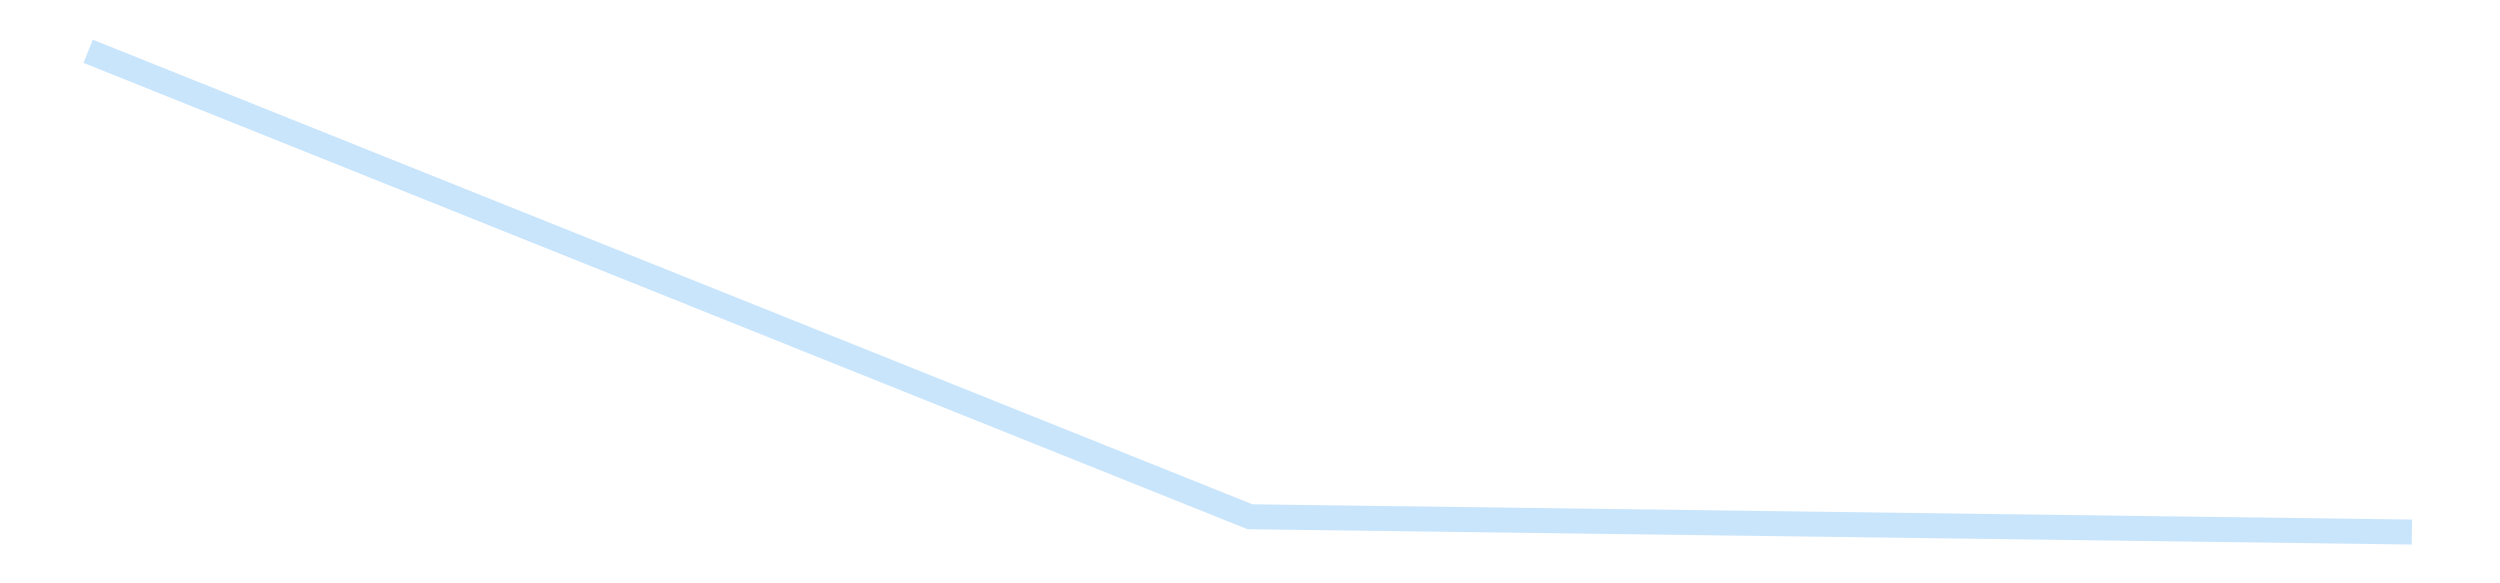 <?xml version='1.0' encoding='utf-8'?>
<svg xmlns="http://www.w3.org/2000/svg" xmlns:xlink="http://www.w3.org/1999/xlink" id="chart-859c87dc-d362-46f6-8185-8888e16ca673" class="pygal-chart pygal-sparkline" viewBox="0 0 300 70" width="300" height="70"><!--Generated with pygal 3.0.4 (lxml) ©Kozea 2012-2016 on 2025-08-24--><!--http://pygal.org--><!--http://github.com/Kozea/pygal--><defs><style type="text/css">#chart-859c87dc-d362-46f6-8185-8888e16ca673{-webkit-user-select:none;-webkit-font-smoothing:antialiased;font-family:Consolas,"Liberation Mono",Menlo,Courier,monospace}#chart-859c87dc-d362-46f6-8185-8888e16ca673 .title{font-family:Consolas,"Liberation Mono",Menlo,Courier,monospace;font-size:16px}#chart-859c87dc-d362-46f6-8185-8888e16ca673 .legends .legend text{font-family:Consolas,"Liberation Mono",Menlo,Courier,monospace;font-size:14px}#chart-859c87dc-d362-46f6-8185-8888e16ca673 .axis text{font-family:Consolas,"Liberation Mono",Menlo,Courier,monospace;font-size:10px}#chart-859c87dc-d362-46f6-8185-8888e16ca673 .axis text.major{font-family:Consolas,"Liberation Mono",Menlo,Courier,monospace;font-size:10px}#chart-859c87dc-d362-46f6-8185-8888e16ca673 .text-overlay text.value{font-family:Consolas,"Liberation Mono",Menlo,Courier,monospace;font-size:16px}#chart-859c87dc-d362-46f6-8185-8888e16ca673 .text-overlay text.label{font-family:Consolas,"Liberation Mono",Menlo,Courier,monospace;font-size:10px}#chart-859c87dc-d362-46f6-8185-8888e16ca673 .tooltip{font-family:Consolas,"Liberation Mono",Menlo,Courier,monospace;font-size:14px}#chart-859c87dc-d362-46f6-8185-8888e16ca673 text.no_data{font-family:Consolas,"Liberation Mono",Menlo,Courier,monospace;font-size:64px}
#chart-859c87dc-d362-46f6-8185-8888e16ca673{background-color:transparent}#chart-859c87dc-d362-46f6-8185-8888e16ca673 path,#chart-859c87dc-d362-46f6-8185-8888e16ca673 line,#chart-859c87dc-d362-46f6-8185-8888e16ca673 rect,#chart-859c87dc-d362-46f6-8185-8888e16ca673 circle{-webkit-transition:150ms;-moz-transition:150ms;transition:150ms}#chart-859c87dc-d362-46f6-8185-8888e16ca673 .graph &gt; .background{fill:transparent}#chart-859c87dc-d362-46f6-8185-8888e16ca673 .plot &gt; .background{fill:transparent}#chart-859c87dc-d362-46f6-8185-8888e16ca673 .graph{fill:rgba(0,0,0,.87)}#chart-859c87dc-d362-46f6-8185-8888e16ca673 text.no_data{fill:rgba(0,0,0,1)}#chart-859c87dc-d362-46f6-8185-8888e16ca673 .title{fill:rgba(0,0,0,1)}#chart-859c87dc-d362-46f6-8185-8888e16ca673 .legends .legend text{fill:rgba(0,0,0,.87)}#chart-859c87dc-d362-46f6-8185-8888e16ca673 .legends .legend:hover text{fill:rgba(0,0,0,1)}#chart-859c87dc-d362-46f6-8185-8888e16ca673 .axis .line{stroke:rgba(0,0,0,1)}#chart-859c87dc-d362-46f6-8185-8888e16ca673 .axis .guide.line{stroke:rgba(0,0,0,.54)}#chart-859c87dc-d362-46f6-8185-8888e16ca673 .axis .major.line{stroke:rgba(0,0,0,.87)}#chart-859c87dc-d362-46f6-8185-8888e16ca673 .axis text.major{fill:rgba(0,0,0,1)}#chart-859c87dc-d362-46f6-8185-8888e16ca673 .axis.y .guides:hover .guide.line,#chart-859c87dc-d362-46f6-8185-8888e16ca673 .line-graph .axis.x .guides:hover .guide.line,#chart-859c87dc-d362-46f6-8185-8888e16ca673 .stackedline-graph .axis.x .guides:hover .guide.line,#chart-859c87dc-d362-46f6-8185-8888e16ca673 .xy-graph .axis.x .guides:hover .guide.line{stroke:rgba(0,0,0,1)}#chart-859c87dc-d362-46f6-8185-8888e16ca673 .axis .guides:hover text{fill:rgba(0,0,0,1)}#chart-859c87dc-d362-46f6-8185-8888e16ca673 .reactive{fill-opacity:.7;stroke-opacity:.8;stroke-width:3}#chart-859c87dc-d362-46f6-8185-8888e16ca673 .ci{stroke:rgba(0,0,0,.87)}#chart-859c87dc-d362-46f6-8185-8888e16ca673 .reactive.active,#chart-859c87dc-d362-46f6-8185-8888e16ca673 .active .reactive{fill-opacity:.8;stroke-opacity:.9;stroke-width:4}#chart-859c87dc-d362-46f6-8185-8888e16ca673 .ci .reactive.active{stroke-width:1.5}#chart-859c87dc-d362-46f6-8185-8888e16ca673 .series text{fill:rgba(0,0,0,1)}#chart-859c87dc-d362-46f6-8185-8888e16ca673 .tooltip rect{fill:transparent;stroke:rgba(0,0,0,1);-webkit-transition:opacity 150ms;-moz-transition:opacity 150ms;transition:opacity 150ms}#chart-859c87dc-d362-46f6-8185-8888e16ca673 .tooltip .label{fill:rgba(0,0,0,.87)}#chart-859c87dc-d362-46f6-8185-8888e16ca673 .tooltip .label{fill:rgba(0,0,0,.87)}#chart-859c87dc-d362-46f6-8185-8888e16ca673 .tooltip .legend{font-size:.8em;fill:rgba(0,0,0,.54)}#chart-859c87dc-d362-46f6-8185-8888e16ca673 .tooltip .x_label{font-size:.6em;fill:rgba(0,0,0,1)}#chart-859c87dc-d362-46f6-8185-8888e16ca673 .tooltip .xlink{font-size:.5em;text-decoration:underline}#chart-859c87dc-d362-46f6-8185-8888e16ca673 .tooltip .value{font-size:1.5em}#chart-859c87dc-d362-46f6-8185-8888e16ca673 .bound{font-size:.5em}#chart-859c87dc-d362-46f6-8185-8888e16ca673 .max-value{font-size:.75em;fill:rgba(0,0,0,.54)}#chart-859c87dc-d362-46f6-8185-8888e16ca673 .map-element{fill:transparent;stroke:rgba(0,0,0,.54) !important}#chart-859c87dc-d362-46f6-8185-8888e16ca673 .map-element .reactive{fill-opacity:inherit;stroke-opacity:inherit}#chart-859c87dc-d362-46f6-8185-8888e16ca673 .color-0,#chart-859c87dc-d362-46f6-8185-8888e16ca673 .color-0 a:visited{stroke:#bbdefb;fill:#bbdefb}#chart-859c87dc-d362-46f6-8185-8888e16ca673 .text-overlay .color-0 text{fill:black}
#chart-859c87dc-d362-46f6-8185-8888e16ca673 text.no_data{text-anchor:middle}#chart-859c87dc-d362-46f6-8185-8888e16ca673 .guide.line{fill:none}#chart-859c87dc-d362-46f6-8185-8888e16ca673 .centered{text-anchor:middle}#chart-859c87dc-d362-46f6-8185-8888e16ca673 .title{text-anchor:middle}#chart-859c87dc-d362-46f6-8185-8888e16ca673 .legends .legend text{fill-opacity:1}#chart-859c87dc-d362-46f6-8185-8888e16ca673 .axis.x text{text-anchor:middle}#chart-859c87dc-d362-46f6-8185-8888e16ca673 .axis.x:not(.web) text[transform]{text-anchor:start}#chart-859c87dc-d362-46f6-8185-8888e16ca673 .axis.x:not(.web) text[transform].backwards{text-anchor:end}#chart-859c87dc-d362-46f6-8185-8888e16ca673 .axis.y text{text-anchor:end}#chart-859c87dc-d362-46f6-8185-8888e16ca673 .axis.y text[transform].backwards{text-anchor:start}#chart-859c87dc-d362-46f6-8185-8888e16ca673 .axis.y2 text{text-anchor:start}#chart-859c87dc-d362-46f6-8185-8888e16ca673 .axis.y2 text[transform].backwards{text-anchor:end}#chart-859c87dc-d362-46f6-8185-8888e16ca673 .axis .guide.line{stroke-dasharray:4,4;stroke:black}#chart-859c87dc-d362-46f6-8185-8888e16ca673 .axis .major.guide.line{stroke-dasharray:6,6;stroke:black}#chart-859c87dc-d362-46f6-8185-8888e16ca673 .horizontal .axis.y .guide.line,#chart-859c87dc-d362-46f6-8185-8888e16ca673 .horizontal .axis.y2 .guide.line,#chart-859c87dc-d362-46f6-8185-8888e16ca673 .vertical .axis.x .guide.line{opacity:0}#chart-859c87dc-d362-46f6-8185-8888e16ca673 .horizontal .axis.always_show .guide.line,#chart-859c87dc-d362-46f6-8185-8888e16ca673 .vertical .axis.always_show .guide.line{opacity:1 !important}#chart-859c87dc-d362-46f6-8185-8888e16ca673 .axis.y .guides:hover .guide.line,#chart-859c87dc-d362-46f6-8185-8888e16ca673 .axis.y2 .guides:hover .guide.line,#chart-859c87dc-d362-46f6-8185-8888e16ca673 .axis.x .guides:hover .guide.line{opacity:1}#chart-859c87dc-d362-46f6-8185-8888e16ca673 .axis .guides:hover text{opacity:1}#chart-859c87dc-d362-46f6-8185-8888e16ca673 .nofill{fill:none}#chart-859c87dc-d362-46f6-8185-8888e16ca673 .subtle-fill{fill-opacity:.2}#chart-859c87dc-d362-46f6-8185-8888e16ca673 .dot{stroke-width:1px;fill-opacity:1;stroke-opacity:1}#chart-859c87dc-d362-46f6-8185-8888e16ca673 .dot.active{stroke-width:5px}#chart-859c87dc-d362-46f6-8185-8888e16ca673 .dot.negative{fill:transparent}#chart-859c87dc-d362-46f6-8185-8888e16ca673 text,#chart-859c87dc-d362-46f6-8185-8888e16ca673 tspan{stroke:none !important}#chart-859c87dc-d362-46f6-8185-8888e16ca673 .series text.active{opacity:1}#chart-859c87dc-d362-46f6-8185-8888e16ca673 .tooltip rect{fill-opacity:.95;stroke-width:.5}#chart-859c87dc-d362-46f6-8185-8888e16ca673 .tooltip text{fill-opacity:1}#chart-859c87dc-d362-46f6-8185-8888e16ca673 .showable{visibility:hidden}#chart-859c87dc-d362-46f6-8185-8888e16ca673 .showable.shown{visibility:visible}#chart-859c87dc-d362-46f6-8185-8888e16ca673 .gauge-background{fill:rgba(229,229,229,1);stroke:none}#chart-859c87dc-d362-46f6-8185-8888e16ca673 .bg-lines{stroke:transparent;stroke-width:2px}</style><script type="text/javascript">window.pygal = window.pygal || {};window.pygal.config = window.pygal.config || {};window.pygal.config['859c87dc-d362-46f6-8185-8888e16ca673'] = {"allow_interruptions": false, "box_mode": "extremes", "classes": ["pygal-chart", "pygal-sparkline"], "css": ["file://style.css", "file://graph.css"], "defs": [], "disable_xml_declaration": false, "dots_size": 2.5, "dynamic_print_values": false, "explicit_size": true, "fill": false, "force_uri_protocol": "https", "formatter": null, "half_pie": false, "height": 70, "include_x_axis": false, "inner_radius": 0, "interpolate": null, "interpolation_parameters": {}, "interpolation_precision": 250, "inverse_y_axis": false, "js": [], "legend_at_bottom": false, "legend_at_bottom_columns": null, "legend_box_size": 12, "logarithmic": false, "margin": 5, "margin_bottom": null, "margin_left": null, "margin_right": null, "margin_top": null, "max_scale": 2, "min_scale": 1, "missing_value_fill_truncation": "x", "no_data_text": "", "no_prefix": false, "order_min": null, "pretty_print": false, "print_labels": false, "print_values": false, "print_values_position": "center", "print_zeroes": true, "range": null, "rounded_bars": null, "secondary_range": null, "show_dots": false, "show_legend": false, "show_minor_x_labels": true, "show_minor_y_labels": true, "show_only_major_dots": false, "show_x_guides": false, "show_x_labels": false, "show_y_guides": true, "show_y_labels": false, "spacing": 0, "stack_from_top": false, "strict": false, "stroke": true, "stroke_style": null, "style": {"background": "transparent", "ci_colors": [], "colors": ["#bbdefb"], "dot_opacity": "1", "font_family": "Consolas, \"Liberation Mono\", Menlo, Courier, monospace", "foreground": "rgba(0, 0, 0, .87)", "foreground_strong": "rgba(0, 0, 0, 1)", "foreground_subtle": "rgba(0, 0, 0, .54)", "guide_stroke_color": "black", "guide_stroke_dasharray": "4,4", "label_font_family": "Consolas, \"Liberation Mono\", Menlo, Courier, monospace", "label_font_size": 10, "legend_font_family": "Consolas, \"Liberation Mono\", Menlo, Courier, monospace", "legend_font_size": 14, "major_guide_stroke_color": "black", "major_guide_stroke_dasharray": "6,6", "major_label_font_family": "Consolas, \"Liberation Mono\", Menlo, Courier, monospace", "major_label_font_size": 10, "no_data_font_family": "Consolas, \"Liberation Mono\", Menlo, Courier, monospace", "no_data_font_size": 64, "opacity": ".7", "opacity_hover": ".8", "plot_background": "transparent", "stroke_opacity": ".8", "stroke_opacity_hover": ".9", "stroke_width": 3, "stroke_width_hover": "4", "title_font_family": "Consolas, \"Liberation Mono\", Menlo, Courier, monospace", "title_font_size": 16, "tooltip_font_family": "Consolas, \"Liberation Mono\", Menlo, Courier, monospace", "tooltip_font_size": 14, "transition": "150ms", "value_background": "rgba(229, 229, 229, 1)", "value_colors": [], "value_font_family": "Consolas, \"Liberation Mono\", Menlo, Courier, monospace", "value_font_size": 16, "value_label_font_family": "Consolas, \"Liberation Mono\", Menlo, Courier, monospace", "value_label_font_size": 10}, "title": null, "tooltip_border_radius": 0, "tooltip_fancy_mode": true, "truncate_label": null, "truncate_legend": null, "width": 300, "x_label_rotation": 0, "x_labels": null, "x_labels_major": null, "x_labels_major_count": null, "x_labels_major_every": null, "x_title": null, "xrange": null, "y_label_rotation": 0, "y_labels": null, "y_labels_major": null, "y_labels_major_count": null, "y_labels_major_every": null, "y_title": null, "zero": 0, "legends": [""]}</script></defs><title>Pygal</title><g class="graph line-graph vertical"><rect x="0" y="0" width="300" height="70" class="background"/><g transform="translate(5, 5)" class="plot"><rect x="0" y="0" width="290" height="60" class="background"/><g class="series serie-0 color-0"><path d="M5.577 1.154 L145 57.011 284.423 58.846" class="line reactive nofill"/></g></g><g class="titles"/><g transform="translate(5, 5)" class="plot overlay"><g class="series serie-0 color-0"/></g><g transform="translate(5, 5)" class="plot text-overlay"><g class="series serie-0 color-0"/></g><g transform="translate(5, 5)" class="plot tooltip-overlay"><g transform="translate(0 0)" style="opacity: 0" class="tooltip"><rect rx="0" ry="0" width="0" height="0" class="tooltip-box"/><g class="text"/></g></g></g></svg>